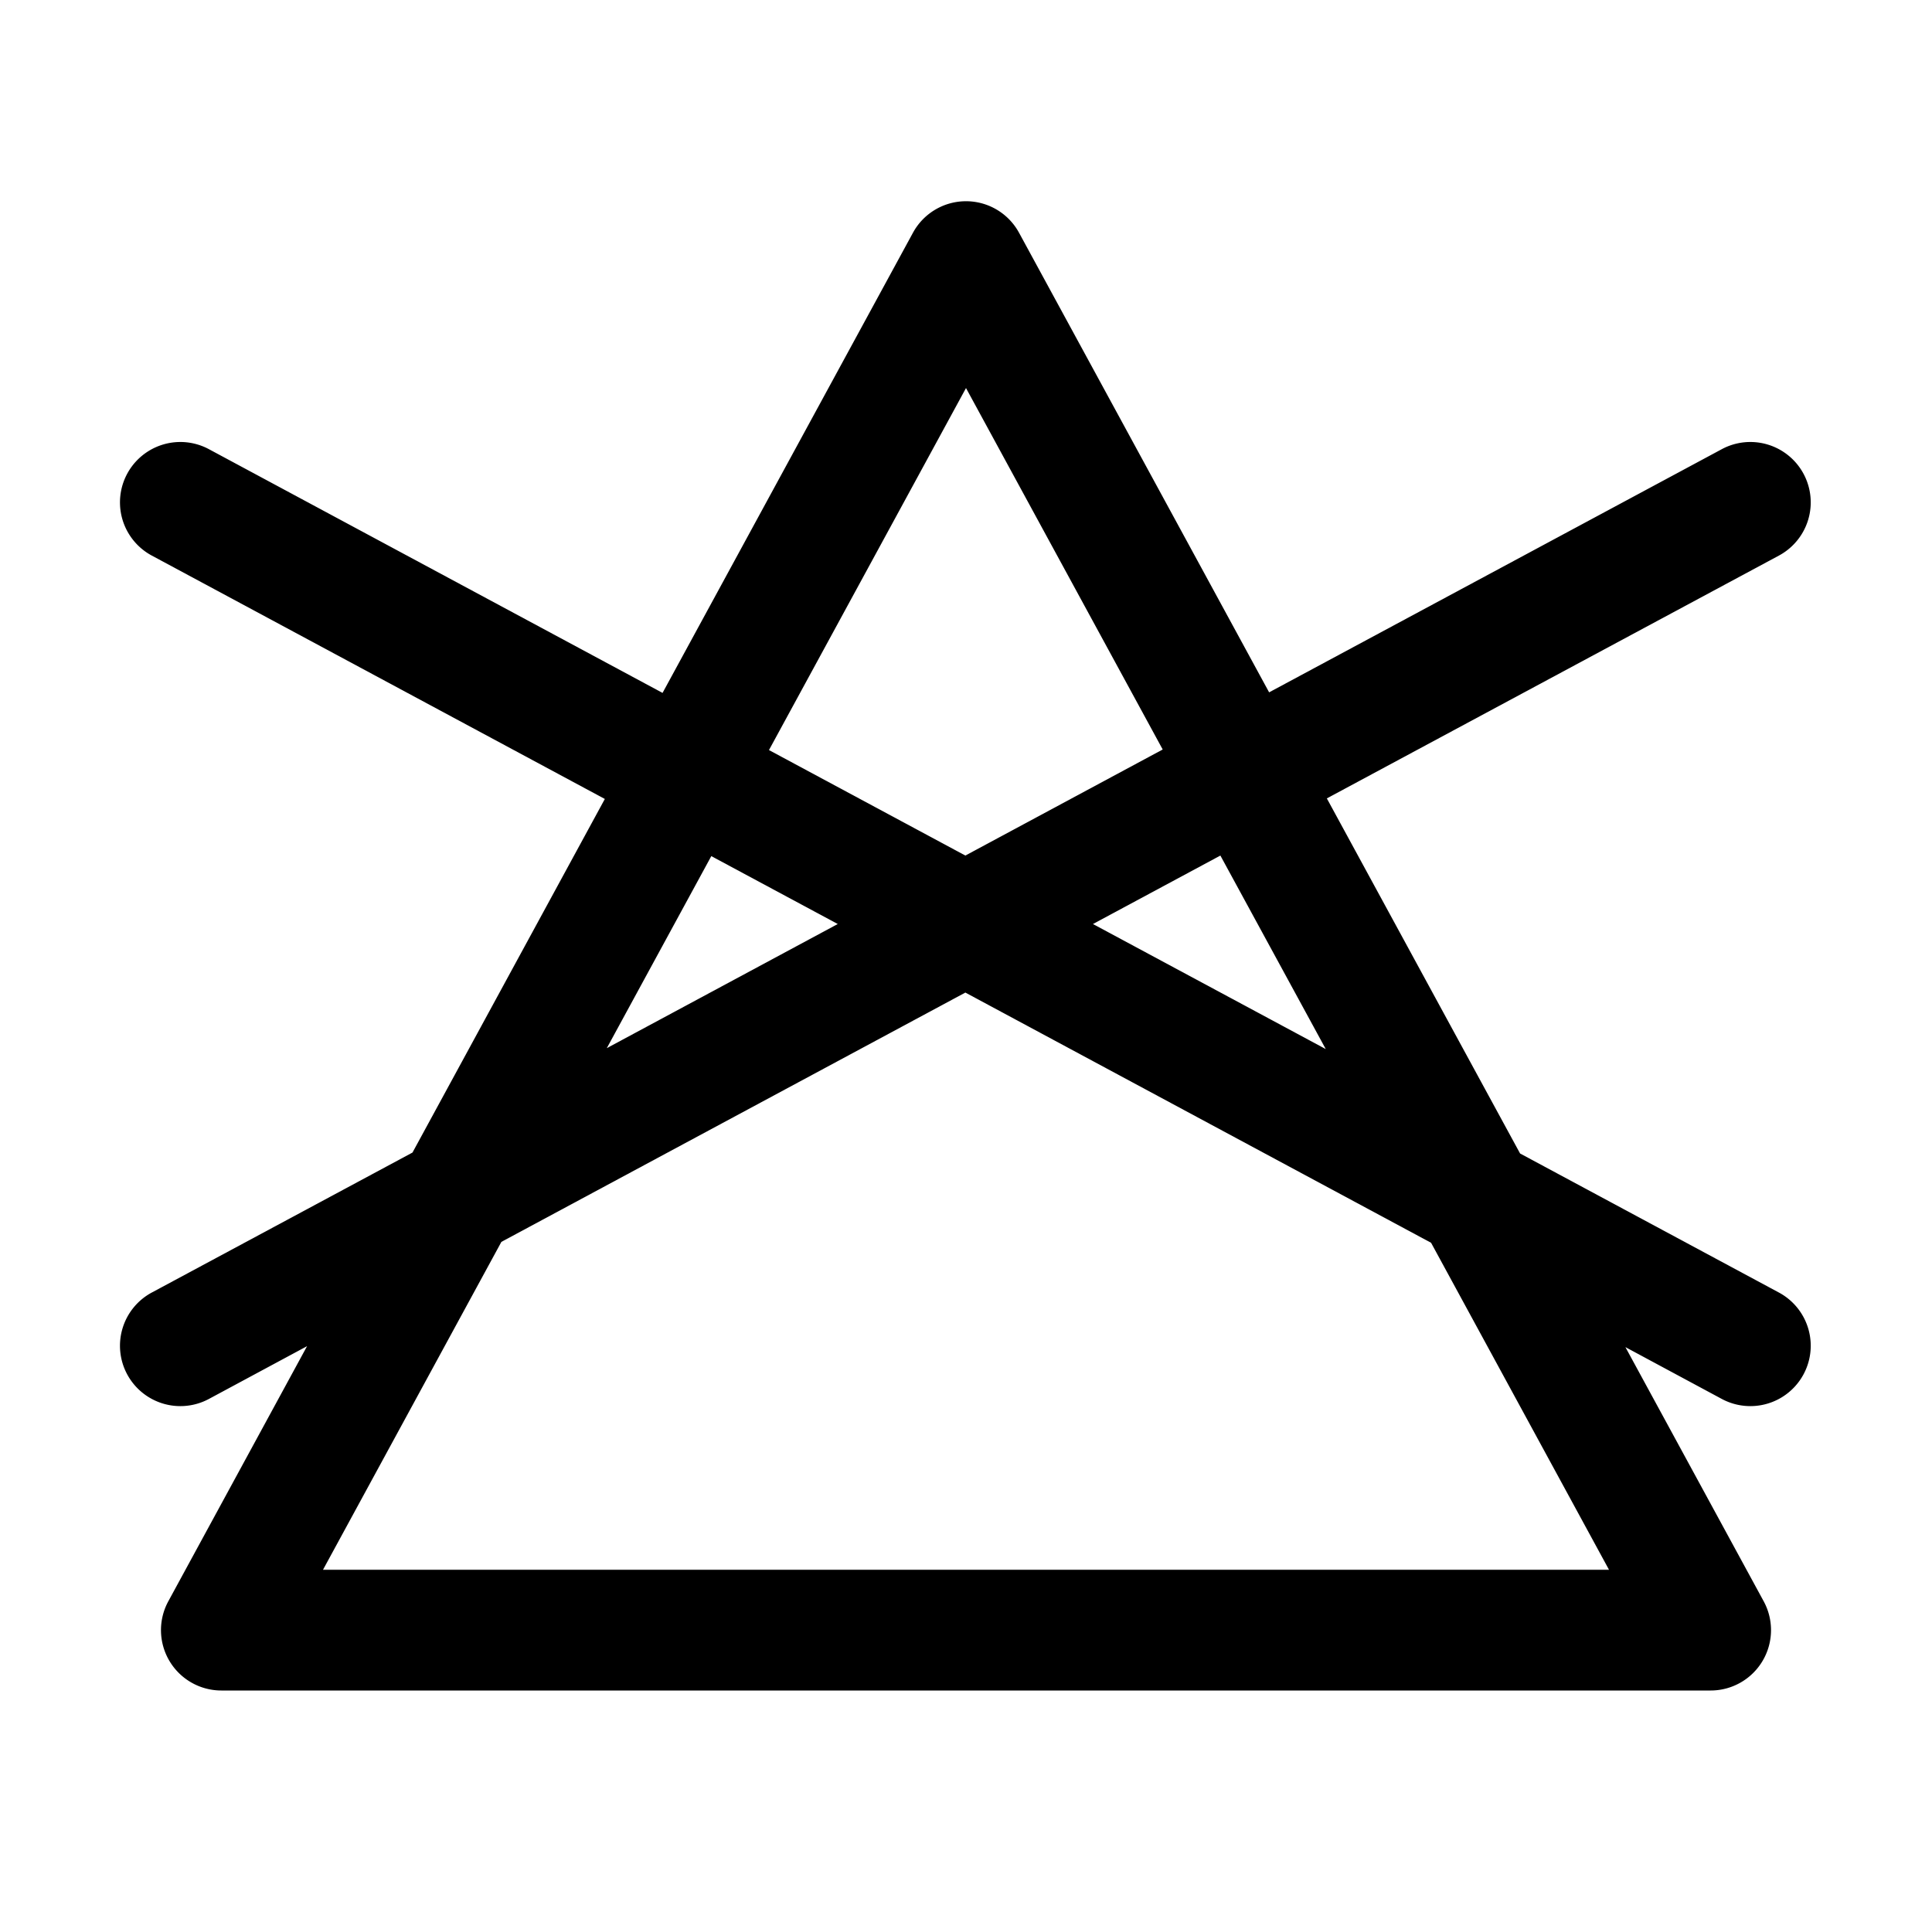 <?xml version="1.0" encoding="UTF-8"?>
<svg xmlns="http://www.w3.org/2000/svg" viewBox="0 0 48 48" fill="#000000">
  <path d="M 23.959 5 A 1.5 1.5 0 0 0 22.682 5.783 L 16.461 17.215 L 5.191 11.16 A 1.5 1.5 0 1 0 3.771 13.803 L 15.027 19.85 L 10.248 28.635 L 3.771 32.113 A 1.5 1.5 0 1 0 5.191 34.756 L 7.629 33.445 L 4.182 39.783 A 1.5 1.5 0 0 0 5.5 42 L 42.5 42 A 1.5 1.5 0 0 0 43.818 39.783 L 40.383 33.469 L 42.777 34.756 A 1.5 1.5 0 1 0 44.197 32.113 L 37.766 28.658 L 32.965 19.836 L 44.197 13.803 A 1.5 1.5 0 1 0 42.777 11.16 L 31.531 17.201 L 25.318 5.783 A 1.5 1.5 0 0 0 23.959 5 z M 24 9.641 L 28.887 18.621 L 23.984 21.256 L 19.105 18.635 L 24 9.641 z M 30.32 21.256 L 32.938 26.064 L 27.154 22.957 L 30.32 21.256 z M 17.672 21.27 L 20.814 22.957 L 15.076 26.041 L 17.672 21.27 z M 23.984 24.66 L 35.555 30.877 L 39.975 39 L 8.025 39 L 12.457 30.854 L 23.984 24.66 z" fill="#000000"></path>
</svg>
